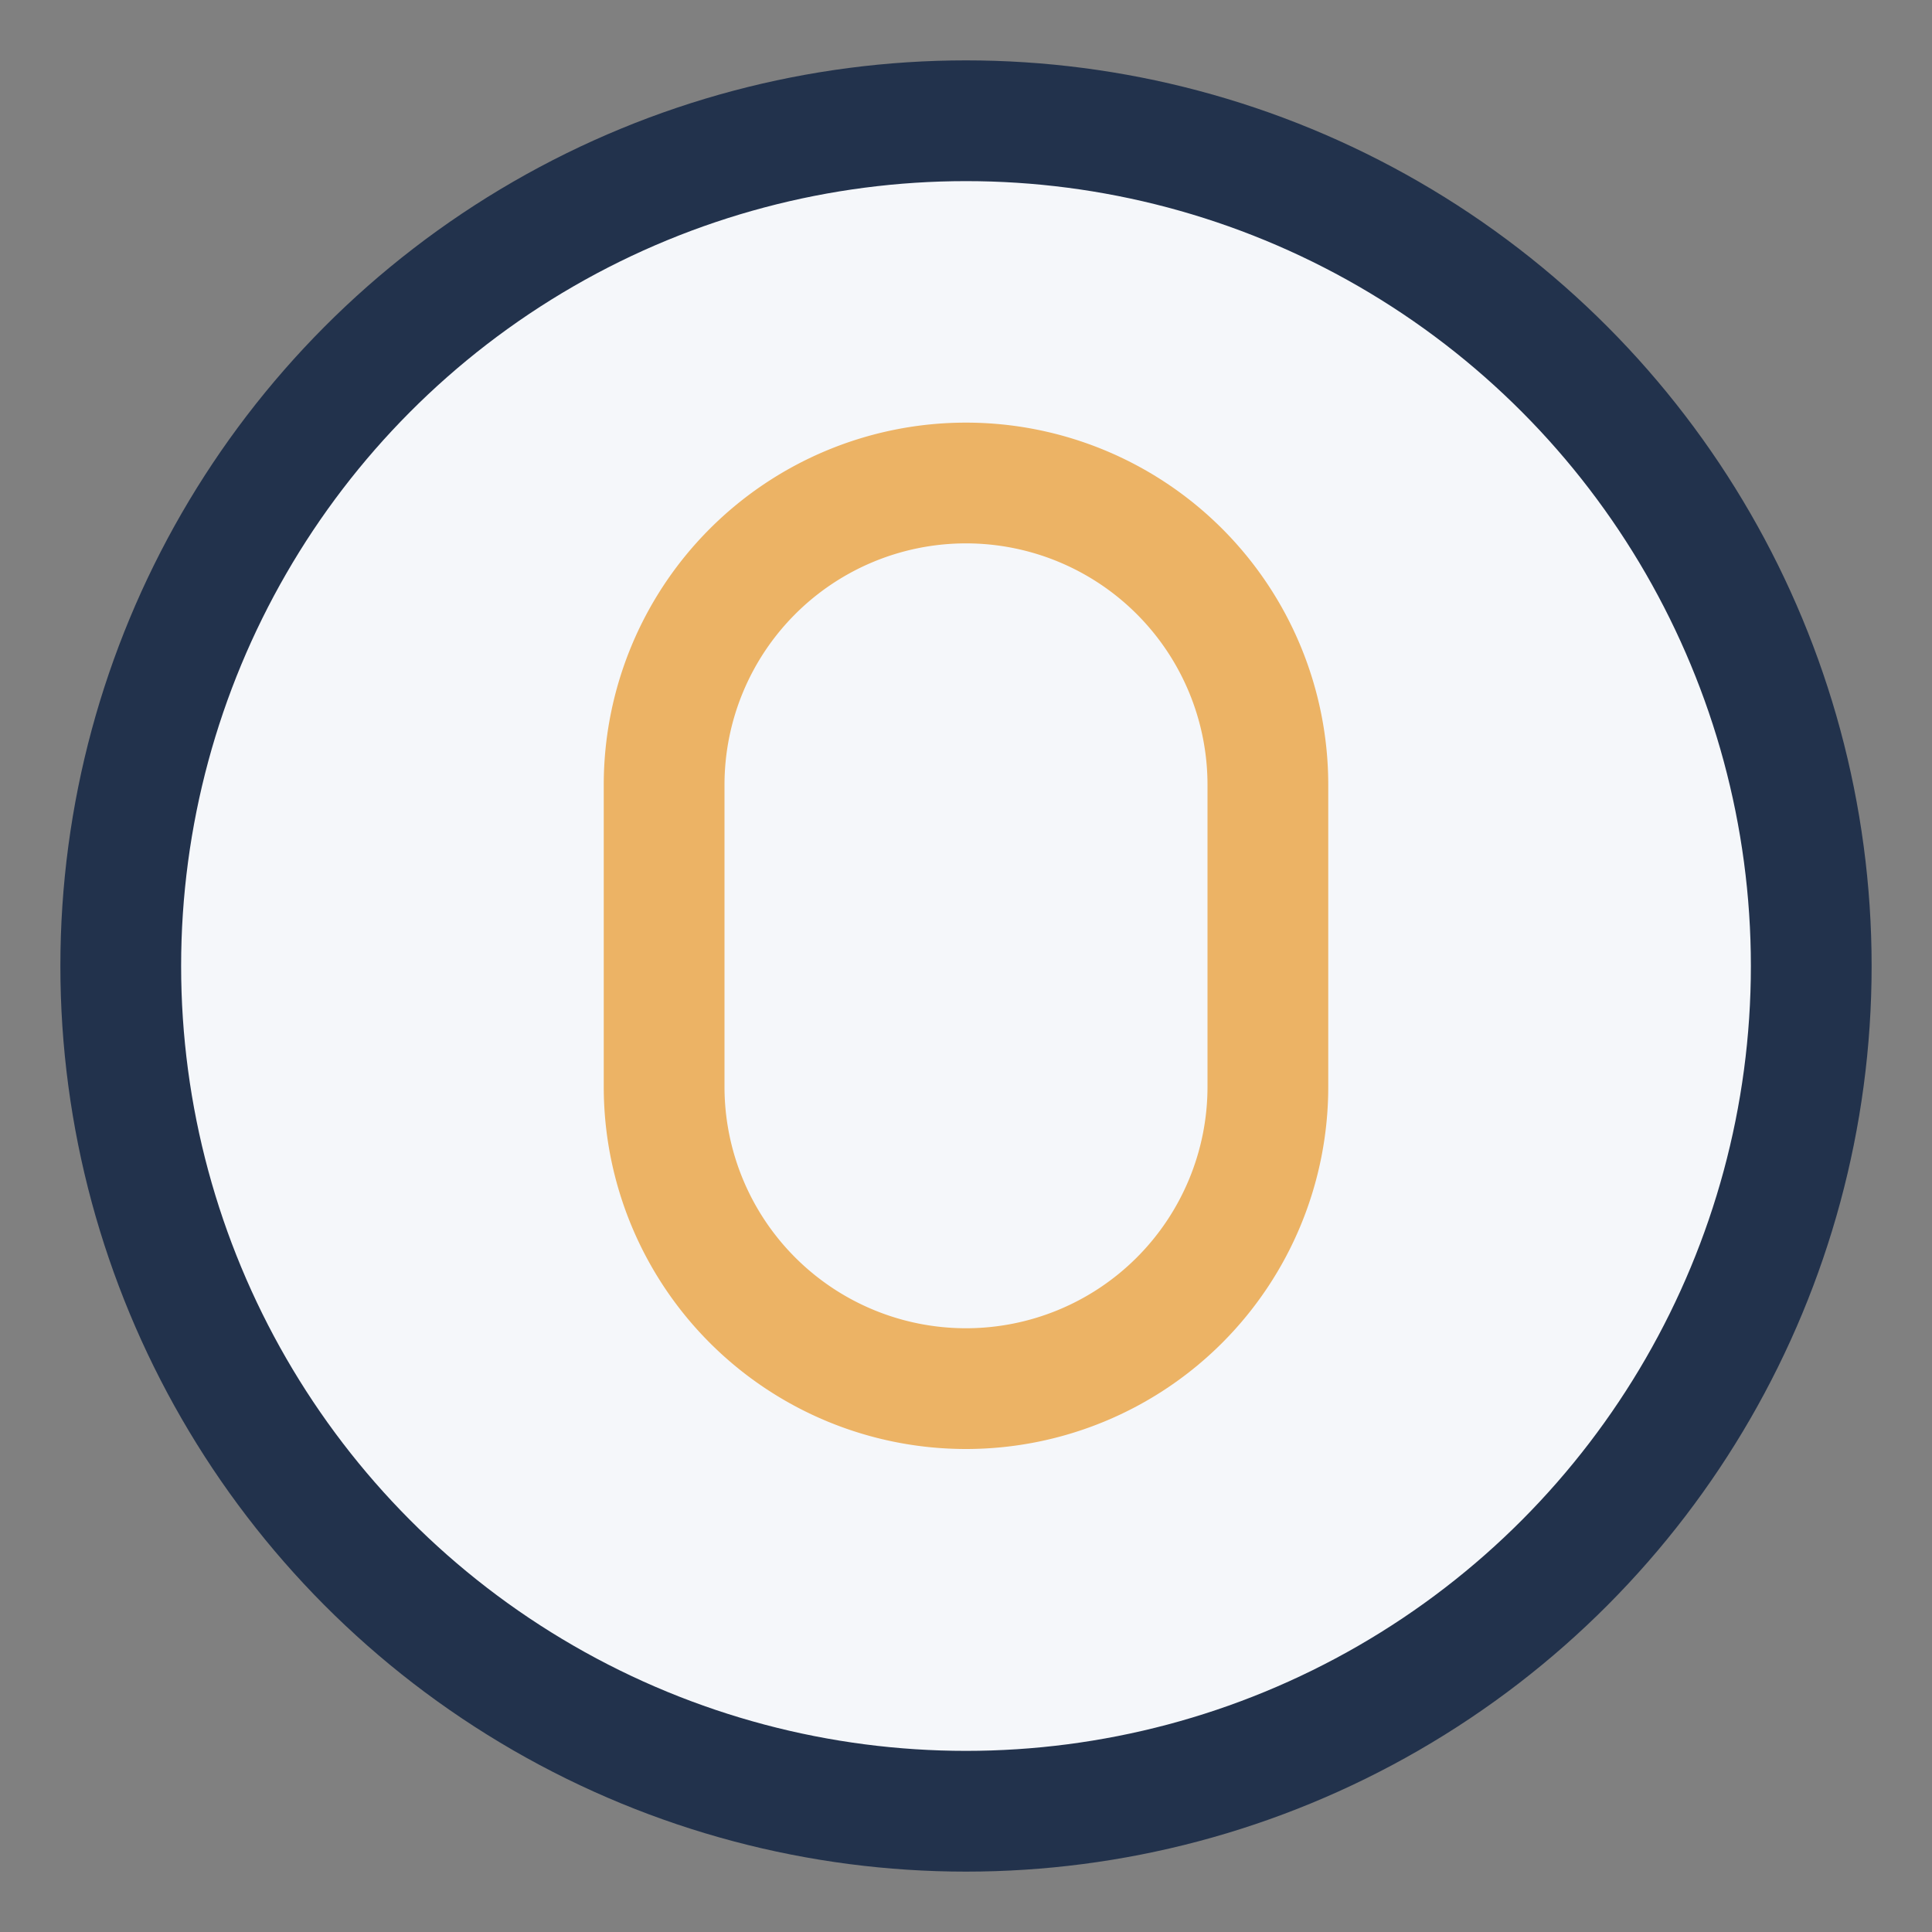 <?xml version="1.0" encoding="UTF-8"?>
<svg xmlns="http://www.w3.org/2000/svg" width="32" height="32" viewBox="0 0 32 32"><rect x="0" y="0" width="32" height="32" fill="#808080" stroke="none"/><circle cx="16" cy="16" r="14" fill="#F5F7FA" stroke="#22324C" stroke-width="2"/><path d="M11 18a5 5 0 0 0 10 0V13a5 5 0 0 0-10 0z" fill="none" stroke="#ECB365" stroke-width="2"/></svg>